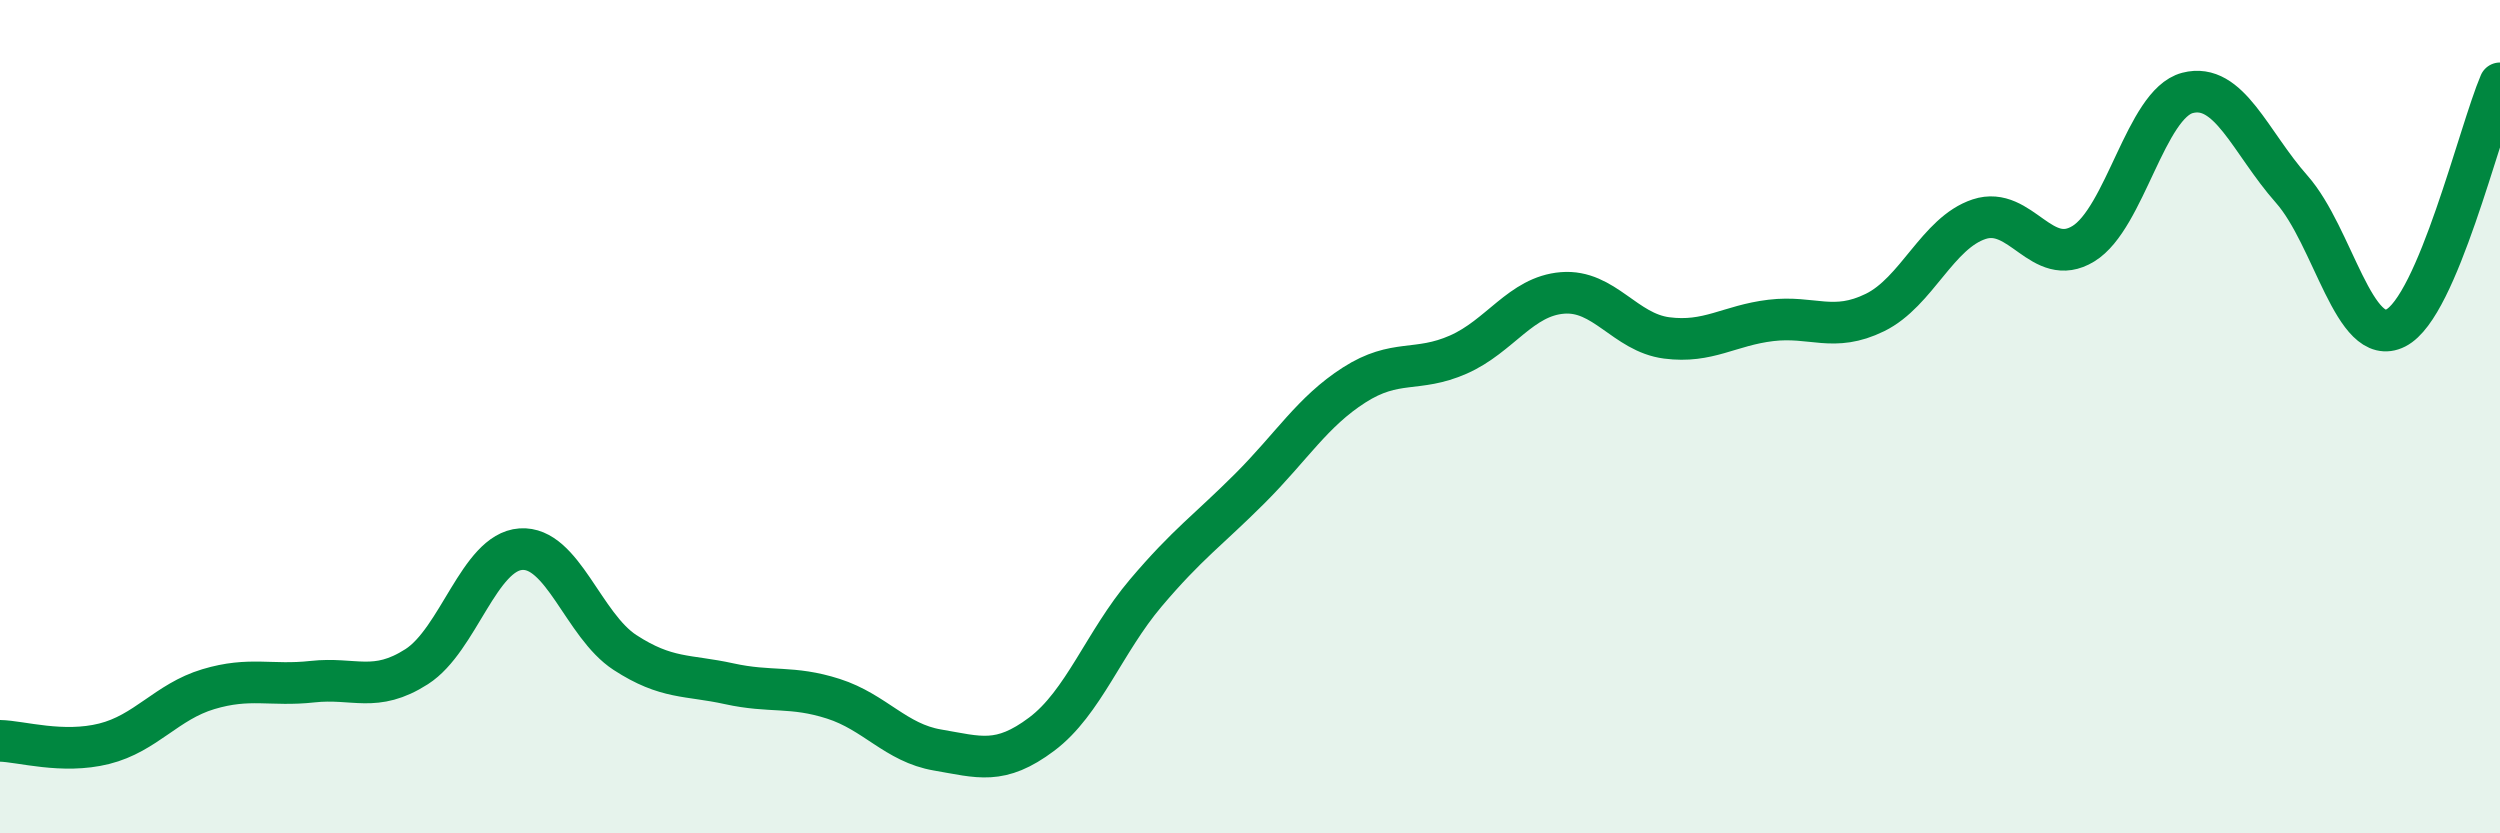 
    <svg width="60" height="20" viewBox="0 0 60 20" xmlns="http://www.w3.org/2000/svg">
      <path
        d="M 0,17.78 C 0.5,17.79 1.5,18.1 2.5,17.85 C 3.5,17.6 4,16.84 5,16.54 C 6,16.24 6.5,16.47 7.5,16.36 C 8.5,16.25 9,16.64 10,16 C 11,15.36 11.5,13.25 12.5,13.18 C 13.5,13.11 14,15.01 15,15.66 C 16,16.31 16.5,16.19 17.5,16.41 C 18.5,16.63 19,16.45 20,16.77 C 21,17.09 21.5,17.83 22.5,18 C 23.5,18.17 24,18.37 25,17.62 C 26,16.87 26.5,15.41 27.5,14.23 C 28.5,13.05 29,12.72 30,11.72 C 31,10.72 31.5,9.88 32.5,9.24 C 33.5,8.6 34,8.95 35,8.51 C 36,8.07 36.5,7.11 37.5,7.03 C 38.5,6.95 39,7.98 40,8.11 C 41,8.24 41.5,7.81 42.5,7.69 C 43.5,7.57 44,7.99 45,7.5 C 46,7.01 46.5,5.59 47.5,5.26 C 48.5,4.93 49,6.46 50,5.85 C 51,5.24 51.5,2.49 52.5,2.23 C 53.5,1.97 54,3.41 55,4.54 C 56,5.67 56.5,8.38 57.5,7.87 C 58.5,7.36 59.5,3.17 60,2L60 20L0 20Z"
        fill="#008740"
        opacity="0.1"
        stroke-linecap="round"
        stroke-linejoin="round"
      />
      <path
        d="M 0,17.78 C 0.5,17.79 1.5,18.1 2.5,17.85 C 3.5,17.6 4,16.84 5,16.54 C 6,16.24 6.5,16.47 7.5,16.36 C 8.5,16.25 9,16.64 10,16 C 11,15.36 11.5,13.25 12.5,13.18 C 13.5,13.11 14,15.01 15,15.66 C 16,16.31 16.5,16.19 17.5,16.41 C 18.5,16.63 19,16.45 20,16.77 C 21,17.09 21.5,17.83 22.5,18 C 23.5,18.17 24,18.37 25,17.62 C 26,16.87 26.5,15.41 27.5,14.23 C 28.5,13.05 29,12.72 30,11.72 C 31,10.72 31.5,9.88 32.5,9.24 C 33.5,8.6 34,8.95 35,8.51 C 36,8.07 36.5,7.11 37.5,7.03 C 38.5,6.95 39,7.98 40,8.11 C 41,8.24 41.5,7.81 42.5,7.69 C 43.5,7.57 44,7.99 45,7.5 C 46,7.01 46.5,5.59 47.5,5.26 C 48.5,4.93 49,6.46 50,5.85 C 51,5.24 51.5,2.49 52.5,2.23 C 53.5,1.97 54,3.41 55,4.54 C 56,5.67 56.5,8.38 57.5,7.87 C 58.5,7.36 59.5,3.17 60,2"
        stroke="#008740"
        stroke-width="1"
        fill="none"
        stroke-linecap="round"
        stroke-linejoin="round"
      />
    </svg>
  
